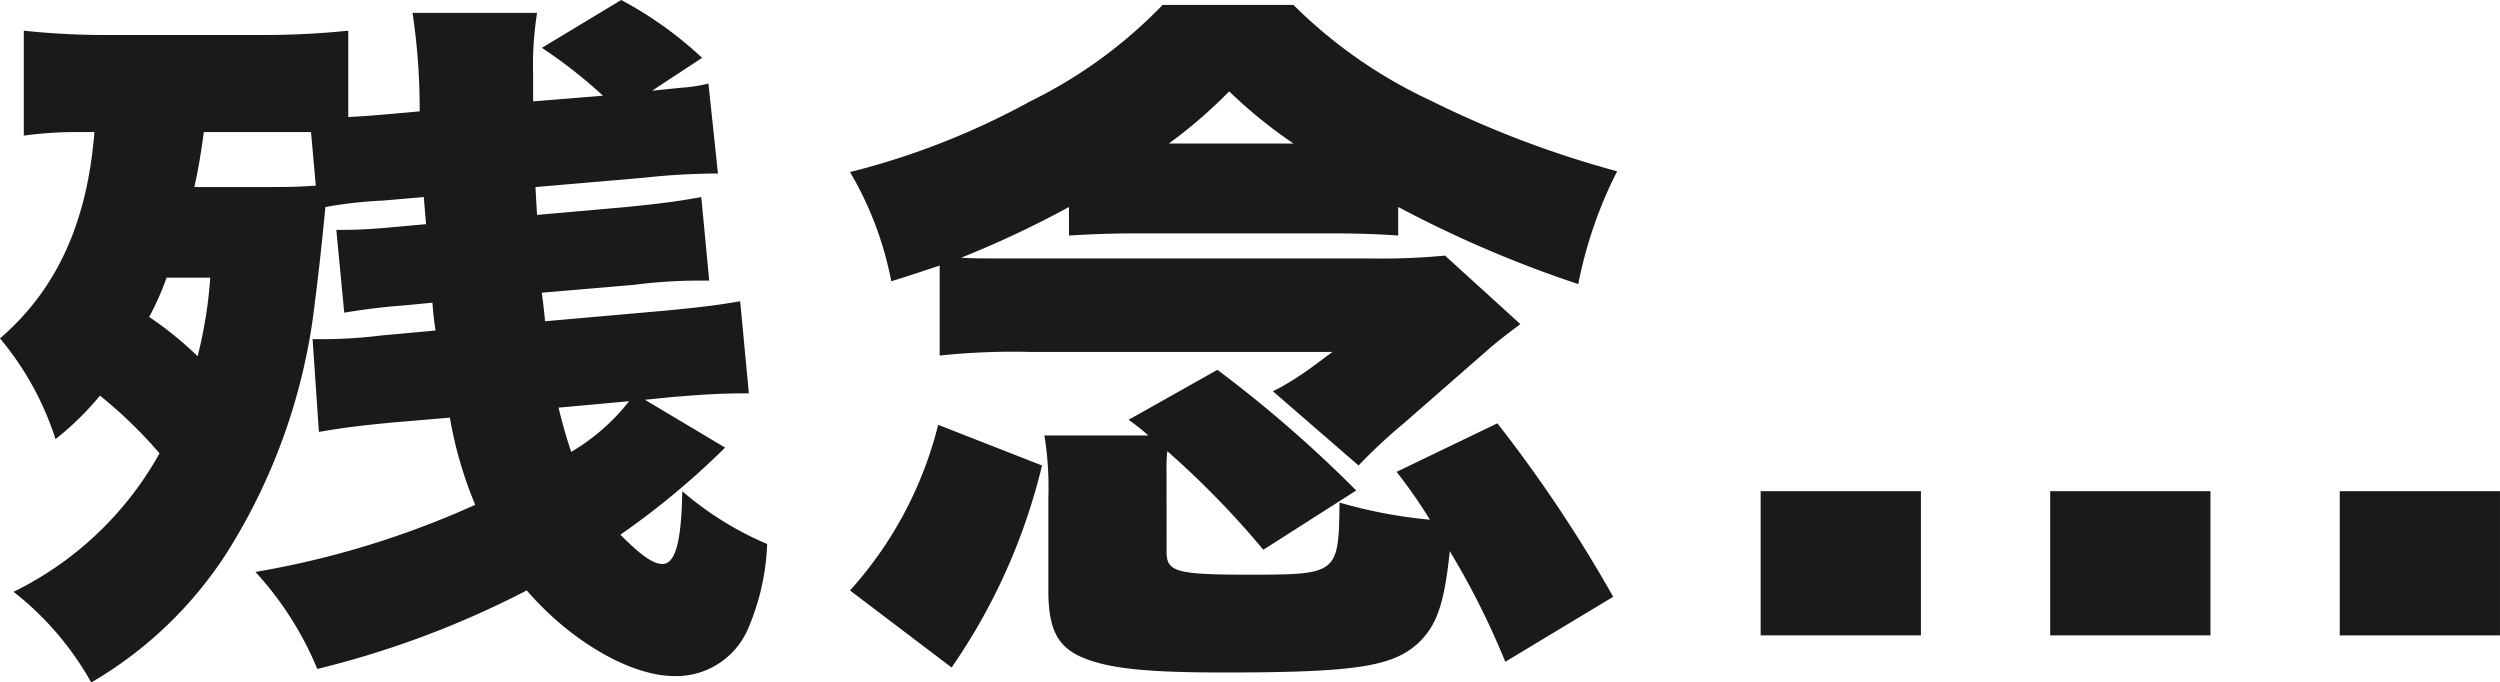 <svg xmlns="http://www.w3.org/2000/svg" xmlns:xlink="http://www.w3.org/1999/xlink" width="110.588" height="30.19" viewBox="0 0 110.588 30.19"><defs><clipPath id="a"><rect width="110.587" height="30.19" transform="translate(0 0)" fill="none"/></clipPath></defs><g transform="translate(0 0)"><g transform="translate(0 0)" clip-path="url(#a)"><path d="M32.075,19.8a34.873,34.873,0,0,1-4.632,3.853c.877.885,1.439,1.295,1.86,1.295.561,0,.842-.947.877-3.221a14.236,14.236,0,0,0,3.755,2.337,10.4,10.4,0,0,1-.877,3.821,3.455,3.455,0,0,1-3.229,2.021c-1.93,0-4.6-1.548-6.528-3.789a41.447,41.447,0,0,1-9.265,3.474A14.591,14.591,0,0,0,11.3,25.3a39.765,39.765,0,0,0,9.721-2.969A17.873,17.873,0,0,1,19.9,18.474l-2.6.221c-1.3.126-2.105.221-3.193.411L13.827,15a21.2,21.2,0,0,0,3.018-.158l2.422-.222c-.07-.41-.105-.821-.14-1.231l-1.3.126c-.912.063-1.825.189-2.6.316l-.35-3.663H15.2c.561,0,1.264-.031,2.246-.126l1.4-.126-.1-1.2-1.825.158a18.71,18.71,0,0,0-2.527.284c-.211,2.211-.386,3.6-.456,4.138A26.321,26.321,0,0,1,10,24.505,17.76,17.76,0,0,1,4.036,30.19,13.39,13.39,0,0,0,.6,26.179a14.868,14.868,0,0,0,6.457-6.126A20.2,20.2,0,0,0,4.422,17.5a12.85,12.85,0,0,1-1.966,1.926A13.19,13.19,0,0,0,0,14.969C2.527,12.79,3.861,9.822,4.176,5.843h-.6A16.94,16.94,0,0,0,1.053,6V1.358a34.549,34.549,0,0,0,3.965.189H11.44a36.781,36.781,0,0,0,3.966-.189v3.82c.491-.031.6-.031,1.369-.094l1.79-.158A28.949,28.949,0,0,0,18.249.569h5.509a14.9,14.9,0,0,0-.175,2.747V4.484l3.088-.252a21.607,21.607,0,0,0-2.7-2.116L27.479,0a16.789,16.789,0,0,1,3.579,2.558L28.847,4.011c.316-.031.316-.031,1.228-.126a6.92,6.92,0,0,0,1.263-.189l.421,3.979a31.3,31.3,0,0,0-3.3.189l-4.773.411c.035.632.035.632.07,1.231l3.931-.347c1.579-.157,2.281-.252,3.334-.442l.351,3.695h-.491a22.557,22.557,0,0,0-2.842.189l-4.071.347c.106.852.106.852.141,1.263l5.369-.474c1.614-.158,2.141-.221,3.263-.411l.386,4.074c-1.123,0-1.755.031-3.334.158l-1.264.126ZM7.37,12.284A12.5,12.5,0,0,1,6.6,14.021a15.552,15.552,0,0,1,2.141,1.737A19.35,19.35,0,0,0,9.3,12.284ZM9.019,5.843c-.175,1.231-.246,1.61-.42,2.431h2.983c1.017,0,1.509,0,2.387-.064l-.211-2.368H9.019ZM24.706,18.032c.211.853.351,1.326.562,1.958a9.226,9.226,0,0,0,2.561-2.242Z" transform="translate(0 0)" fill="#1a1a1a"/><path d="M55.4,11.829c-.772.252-1.123.379-2.141.694a15.106,15.106,0,0,0-1.825-4.831A33.454,33.454,0,0,0,59.4,4.566,20.878,20.878,0,0,0,65.259.3H71.05a21.394,21.394,0,0,0,6.071,4.231,44.852,44.852,0,0,0,8.247,3.127,19,19,0,0,0-1.72,4.989,51.426,51.426,0,0,1-7.965-3.411V10.5c-.877-.063-1.861-.094-2.773-.094H63.961q-1.315,0-2.842.094V9.239a44.846,44.846,0,0,1-4.772,2.243c.526.031.841.031,1.369.031H74.384a29.706,29.706,0,0,0,3.369-.126l3.334,3.032c-.6.442-1.157.884-1.439,1.137l-3.684,3.221a24.055,24.055,0,0,0-2.035,1.895l-3.79-3.285c.14-.063.246-.126.316-.158a13.858,13.858,0,0,0,1.509-.979l.808-.6H59.434a30.885,30.885,0,0,0-4.035.159Zm4.527,8.842a26.534,26.534,0,0,1-4,8.937L51.433,26.2a17.1,17.1,0,0,0,3.9-7.327Zm5.51,3.821c0,.884.422,1.01,3.65,1.01,3.93,0,3.965-.031,4-3.19a21.3,21.3,0,0,0,4,.758,22.973,22.973,0,0,0-1.475-2.116l4.457-2.148a61.474,61.474,0,0,1,5.124,7.674L80.42,29.355a35.124,35.124,0,0,0-2.456-4.894c-.246,2.4-.6,3.379-1.509,4.168-1.124.947-2.807,1.2-8.493,1.2-3.544,0-5.158-.189-6.316-.694-1.053-.474-1.439-1.263-1.439-2.937V22.093a14.238,14.238,0,0,0-.175-2.748h4.6a9.214,9.214,0,0,0-.877-.694l3.93-2.211a56.28,56.28,0,0,1,6.141,5.337L69.716,24.4A39.151,39.151,0,0,0,65.47,20.04a6.2,6.2,0,0,0-.035.852ZM71.05,6.429a20.927,20.927,0,0,1-2.843-2.306A21.611,21.611,0,0,1,65.54,6.429Z" transform="translate(-13.833 -0.081)" fill="#1a1a1a"/><rect width="7.089" height="6.379" transform="translate(77.883 21.727)" fill="#1a1a1a"/><rect width="7.089" height="6.379" transform="translate(90.691 21.727)" fill="#1a1a1a"/><rect width="7.089" height="6.379" transform="translate(103.499 21.727)" fill="#1a1a1a"/></g></g></svg>